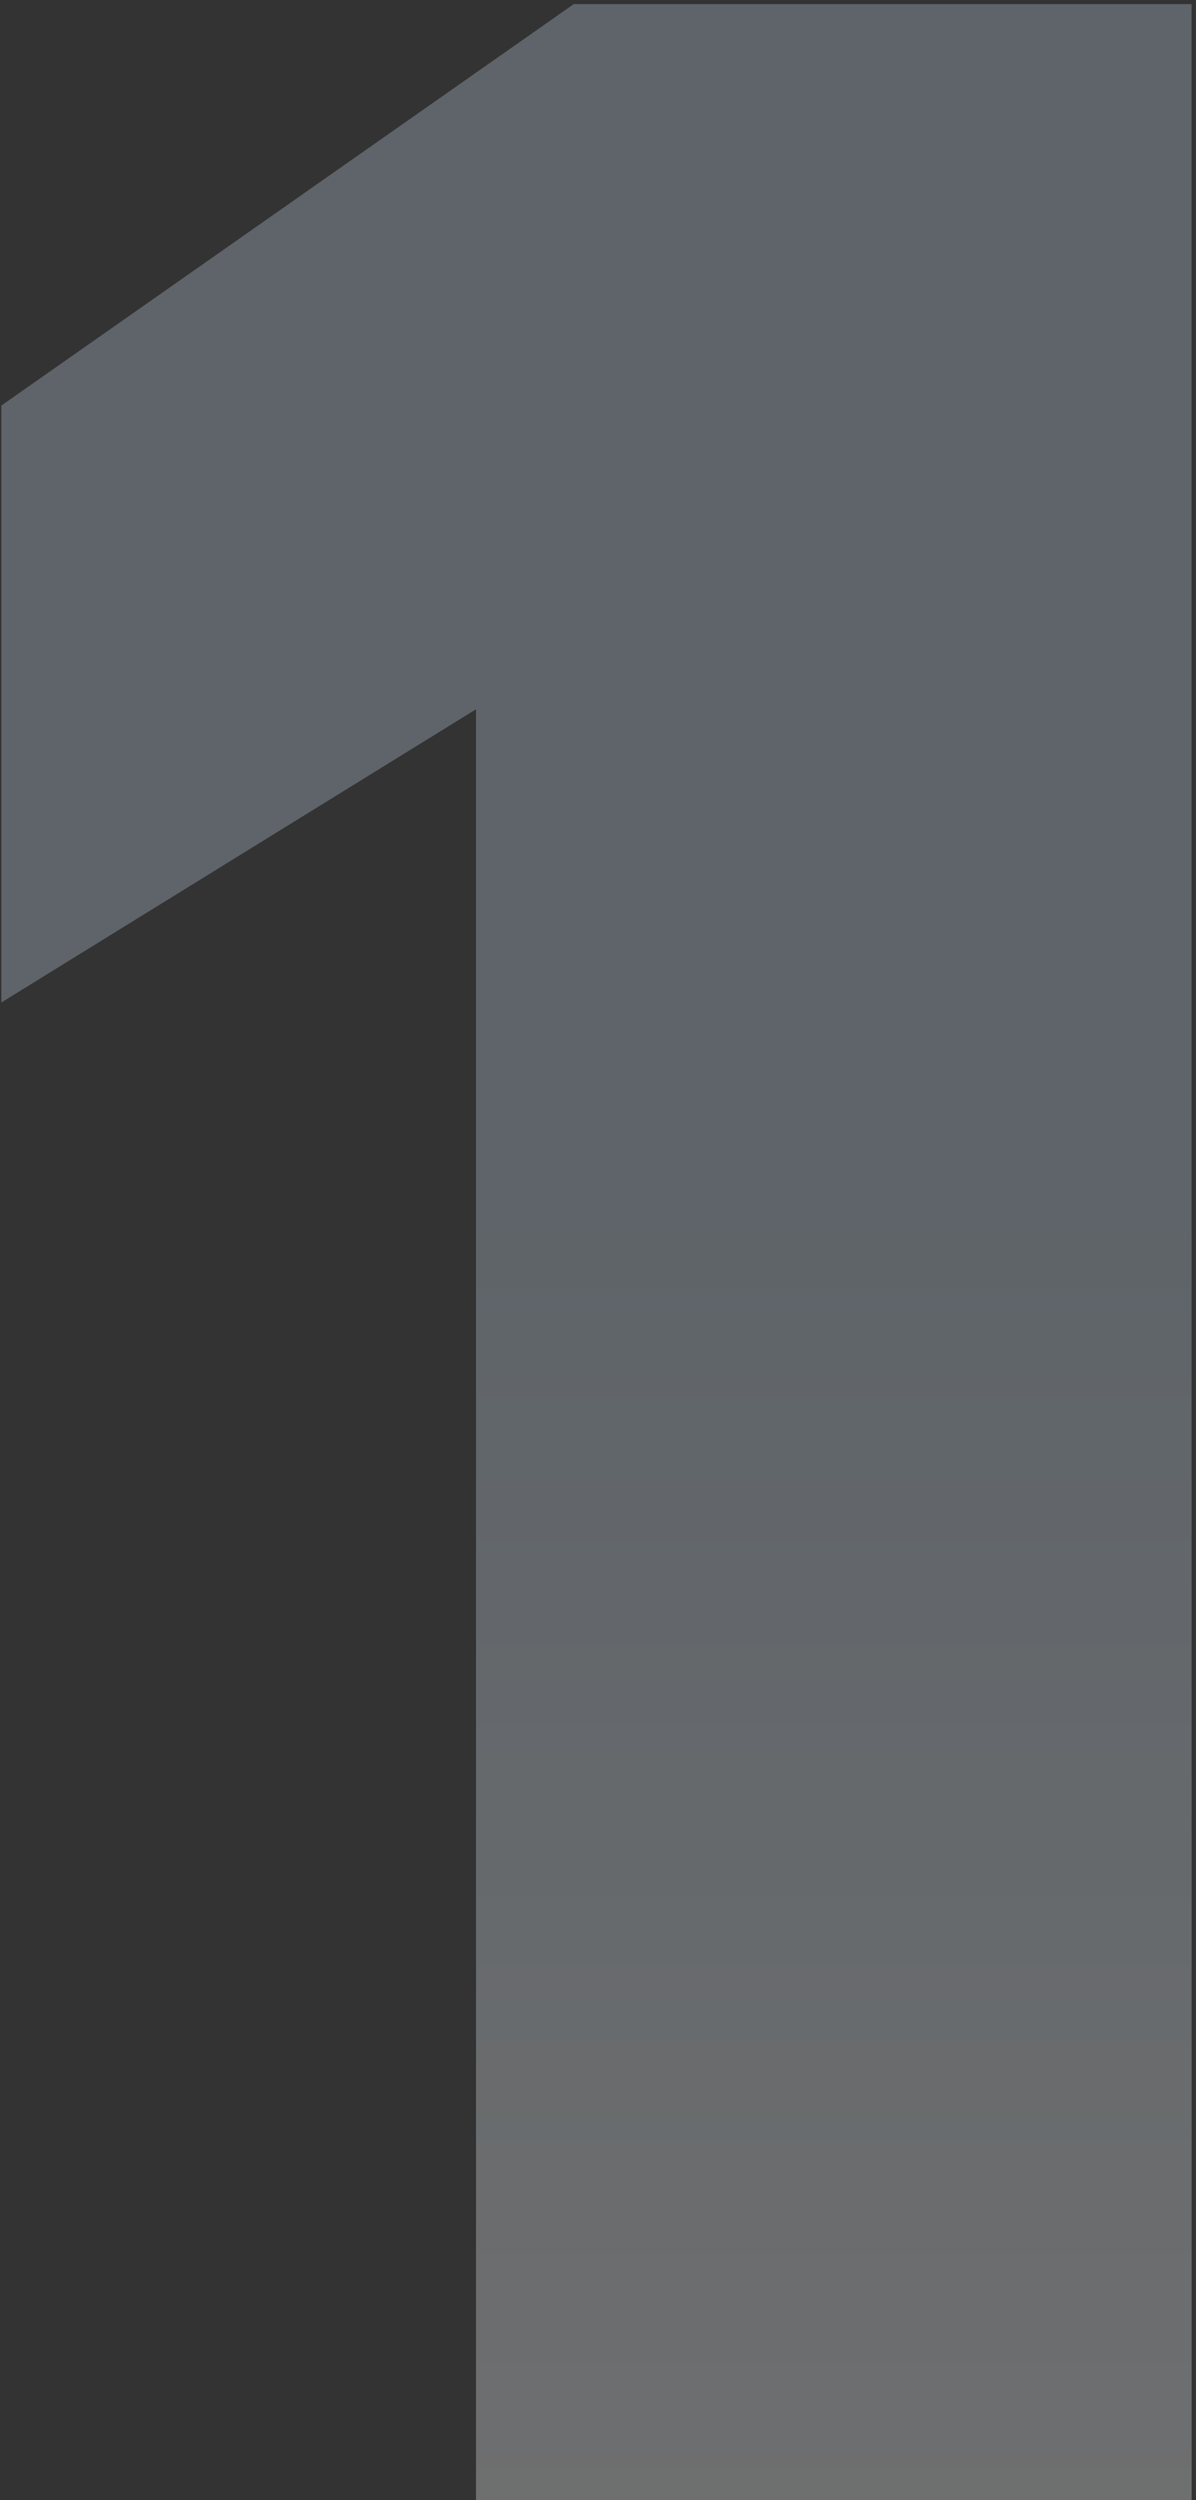 <svg width="233" height="487" viewBox="0 0 233 487" fill="none" xmlns="http://www.w3.org/2000/svg">
<rect x="0" y="0" width="233" height="487" fill="#333333" stroke="none"/>
<g opacity="0.3">
<path d="M92.737 138.16L0.257 195.28V79L111.777 0.8H232.137V487H92.737V138.16Z" fill="#C3D6E8"/>
<path d="M92.737 138.16L0.257 195.28V79L111.777 0.8H232.137V487H92.737V138.16Z" fill="url(#paint0_linear)"/>
</g>
<defs>
<linearGradient id="paint0_linear" x1="131.5" y1="233.5" x2="131.5" y2="519" gradientUnits="userSpaceOnUse">
<stop stop-color="white" stop-opacity="0"/>
<stop offset="1" stop-color="white"/>
</linearGradient>
</defs>
</svg>
